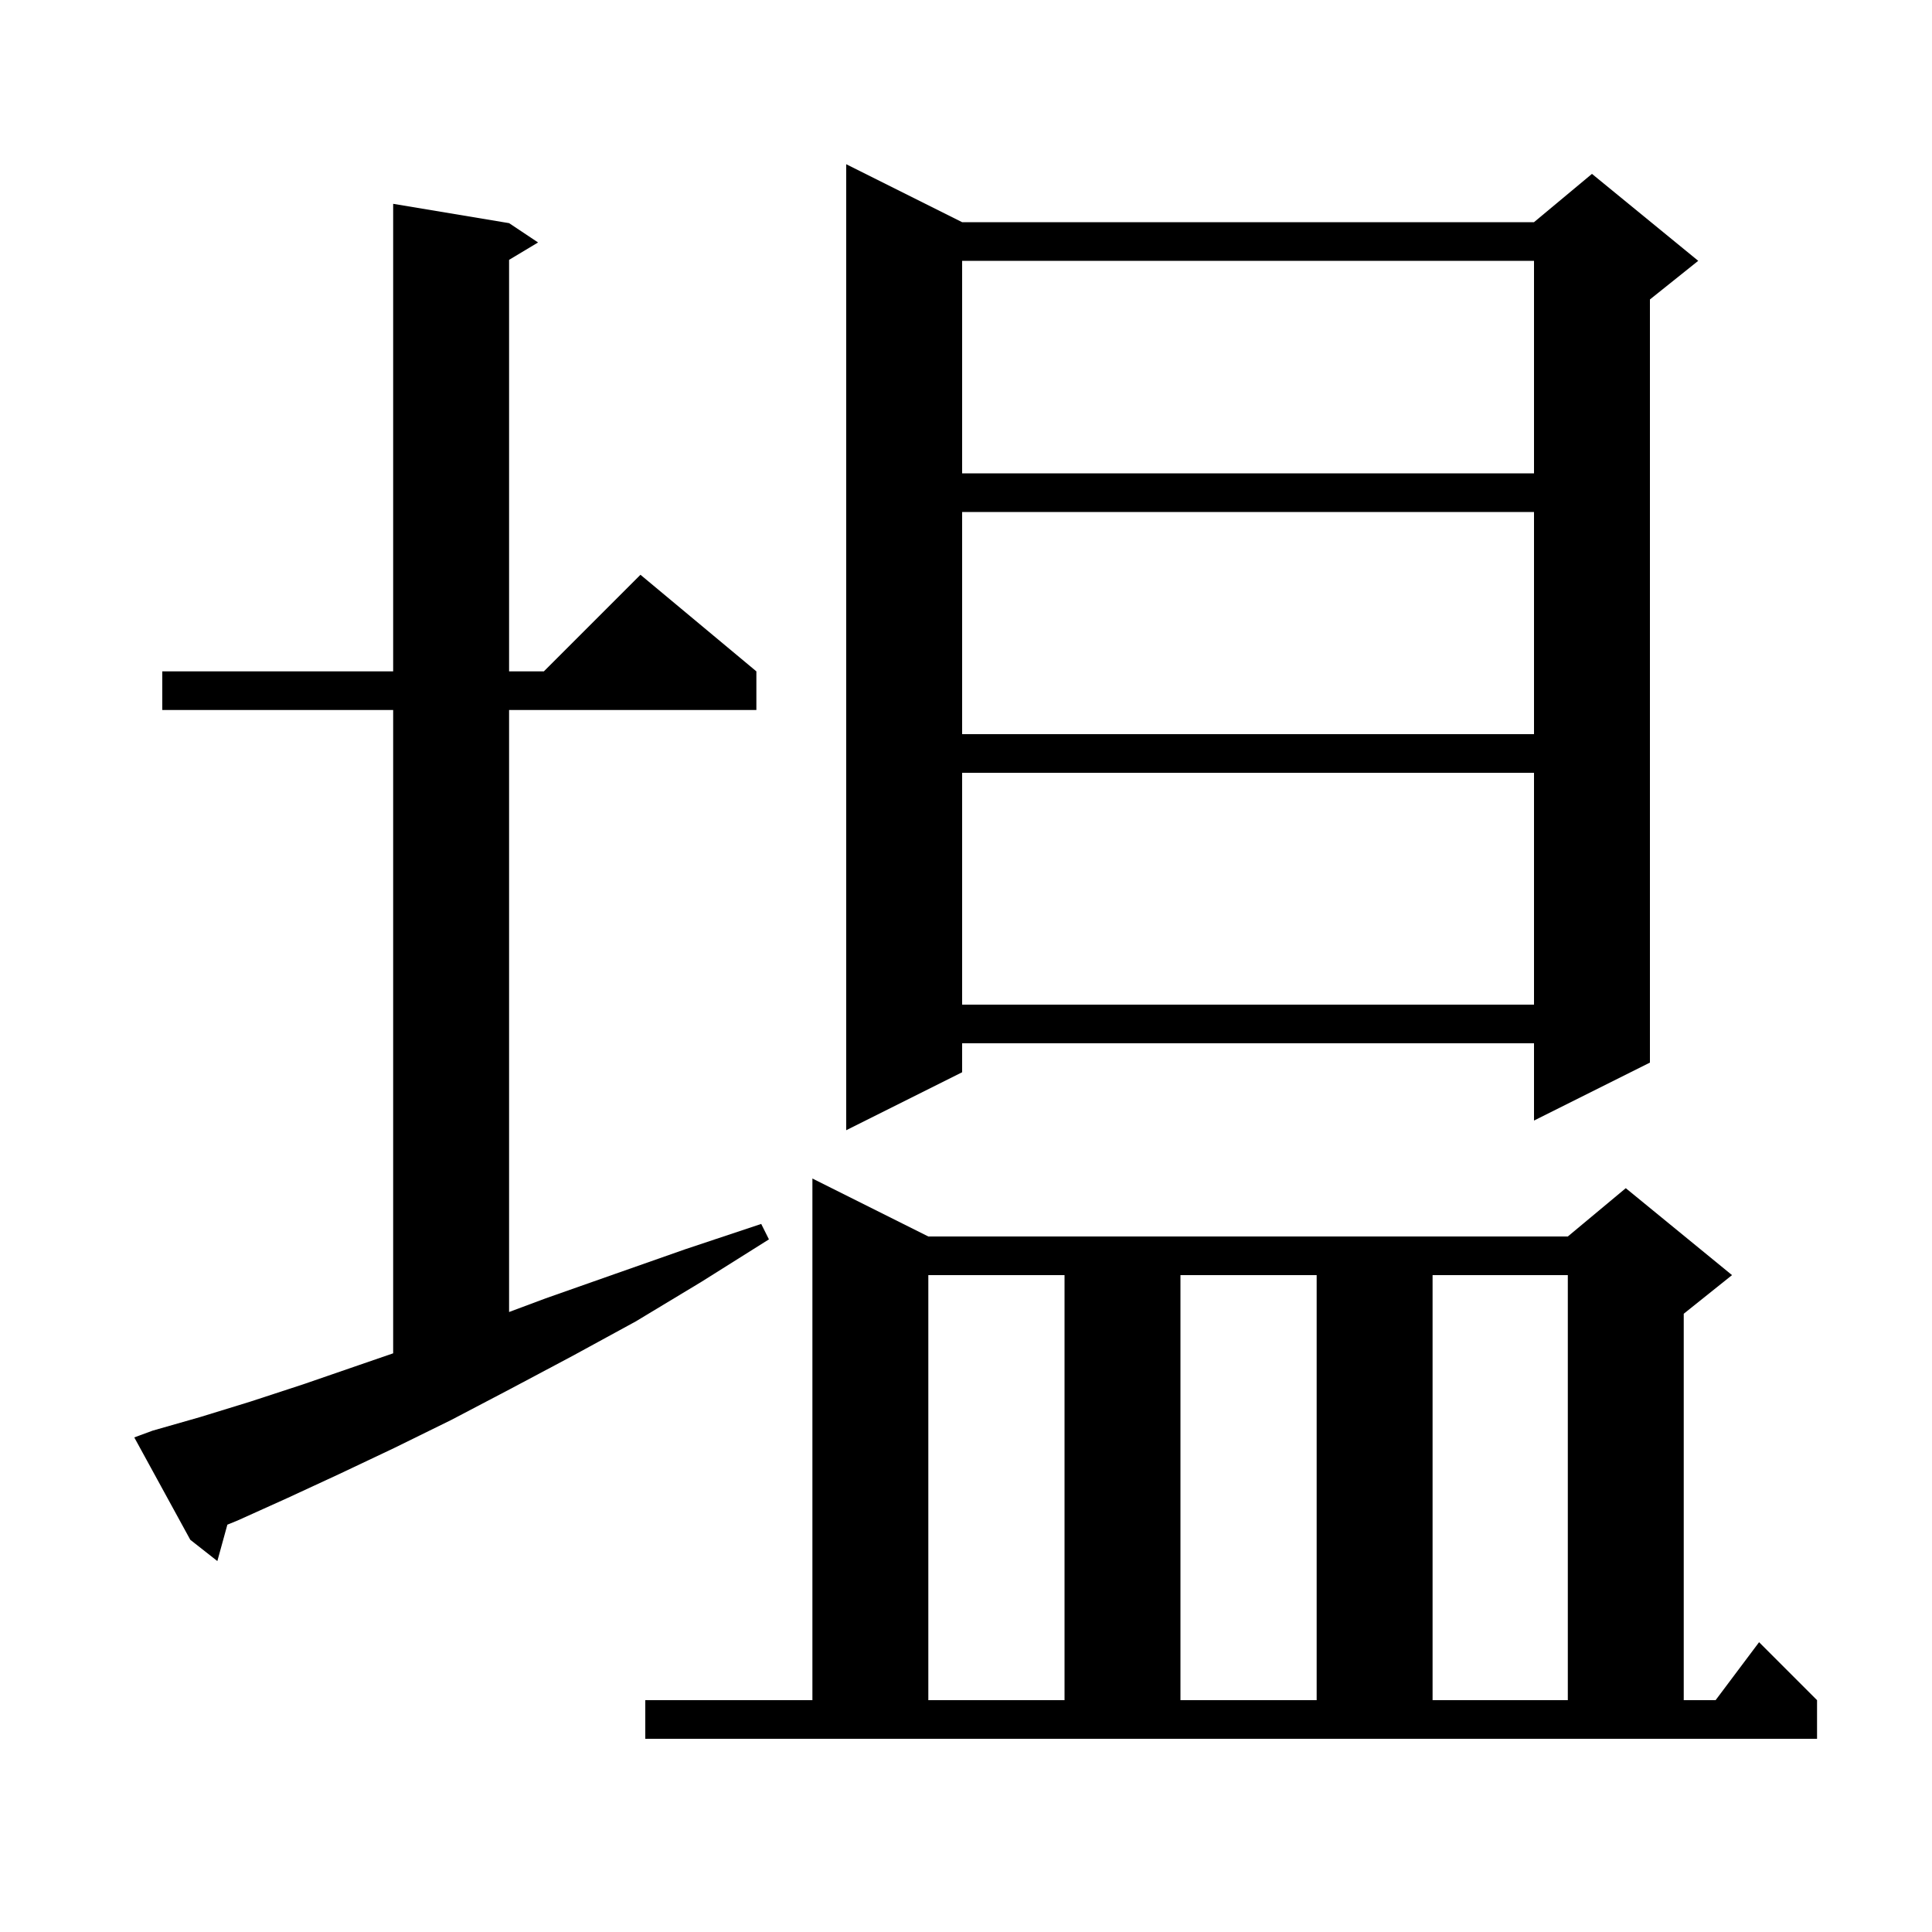<svg xmlns="http://www.w3.org/2000/svg" xmlns:xlink="http://www.w3.org/1999/xlink" version="1.1" baseProfile="full" viewBox="0 0 200 200" width="200" height="200"><g fill="currentColor"><path d="M 66.8 176.0 L 84.1 176.0 L 84.1 122.0 L 96.1 128.0 L 162.3 128.0 L 168.3 123.0 L 179.3 132.0 L 174.3 136.0 L 174.3 176.0 L 177.6 176.0 L 182.1 170.0 L 188.1 176.0 L 188.1 180.0 L 66.8 180.0 Z M 96.1 132.0 L 96.1 176.0 L 110.2 176.0 L 110.2 132.0 Z M 122.2 132.0 L 122.2 176.0 L 136.3 176.0 L 136.3 132.0 Z M 148.3 132.0 L 148.3 176.0 L 162.3 176.0 L 162.3 132.0 Z M 15.8 148.1 L 20.7 146.7 L 25.9 145.1 L 31.4 143.3 L 37.2 141.3 L 40.7 140.095 L 40.7 73.5 L 16.8 73.5 L 16.8 69.5 L 40.7 69.5 L 40.7 21.1 L 52.7 23.1 L 55.7 25.1 L 52.7 26.9 L 52.7 69.5 L 56.3 69.5 L 66.3 59.5 L 78.3 69.5 L 78.3 73.5 L 52.7 73.5 L 52.7 135.818 L 56.5 134.4 L 63.6 131.9 L 71.0 129.3 L 78.8 126.7 L 79.6 128.3 L 72.6 132.7 L 65.8 136.8 L 59.2 140.4 L 52.8 143.8 L 46.7 147.0 L 40.8 149.9 L 35.1 152.6 L 29.7 155.1 L 24.6 157.4 L 23.537 157.834 L 22.5 161.6 L 19.7 159.4 L 13.9 148.8 Z M 99.6 23.0 L 158.8 23.0 L 164.8 18.0 L 175.8 27.0 L 170.8 31.0 L 170.8 110.0 L 158.8 116.0 L 158.8 108.0 L 99.6 108.0 L 99.6 111.0 L 87.6 117.0 L 87.6 17.0 Z M 99.6 80.0 L 99.6 104.0 L 158.8 104.0 L 158.8 80.0 Z M 99.6 53.0 L 99.6 76.0 L 158.8 76.0 L 158.8 53.0 Z M 99.6 27.0 L 99.6 49.0 L 158.8 49.0 L 158.8 27.0 Z "/></g></svg>